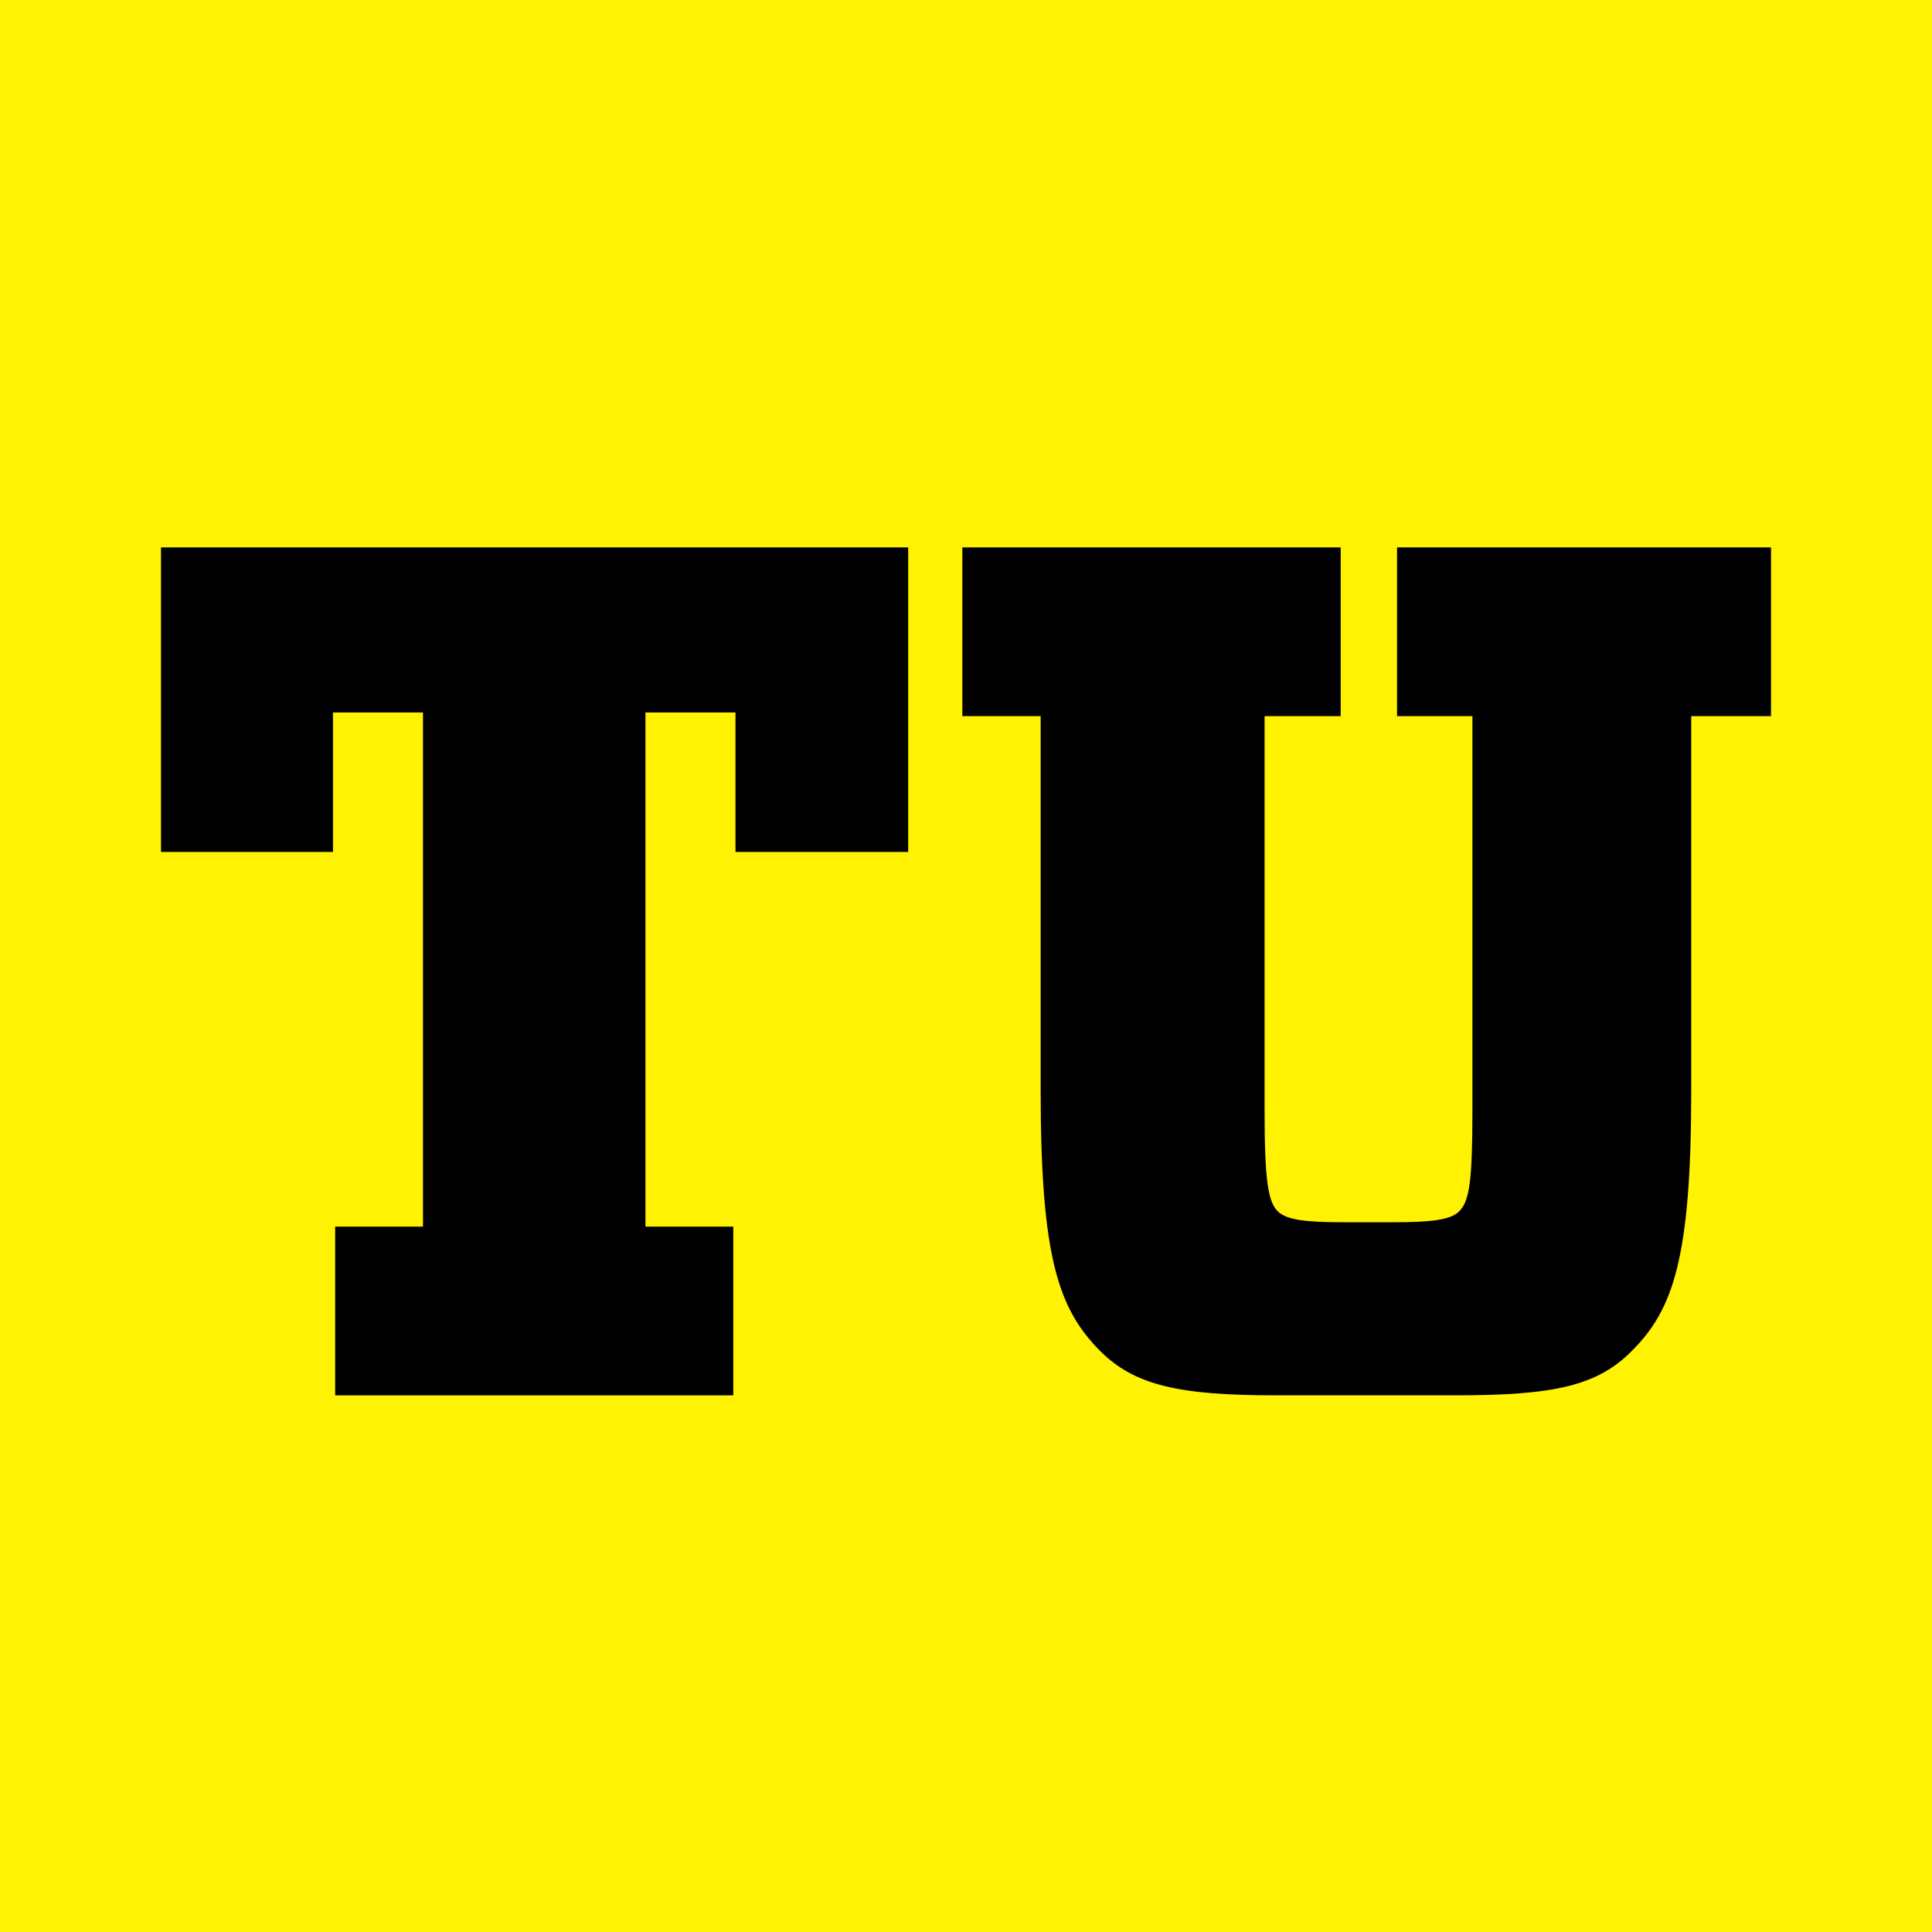 <svg width="180" height="180" viewBox="0 0 180 180" fill="none" xmlns="http://www.w3.org/2000/svg">
<rect x="0" y="0" width="180" height="180" fill="#808080" stroke="none"/>
<g clip-path="url(#clip0_1_90)">
<rect width="180" height="180" fill="white"/>
<rect width="180" height="180" fill="#FFF203"/>
<path d="M137.182 66.718V103.463C137.182 109.995 136.909 111.9 135.955 112.853C135.136 113.669 133.295 113.873 129.886 113.873H125.114C121.705 113.873 119.864 113.669 119.045 112.853C118.159 111.968 117.818 110.063 117.818 103.463V66.718H124.909V51H89.659V66.718H96.955V101.625C96.955 117.276 98.659 121.971 102.477 125.849C105.682 129.047 109.773 130 118.841 130H135.682C144.75 130 148.841 129.115 152.045 125.849C155.864 122.039 157.568 117.276 157.568 101.625V66.718H165V51H130.159V66.718H137.182Z" fill="black"/>
<path d="M60.136 114.282V66.378H68.523V79.375H84.614V51H15V79.375H31.023V66.378H39.409V114.282H31.227V130H68.318V114.282H60.136Z" fill="black"/>
</g>
<defs>
<clipPath id="clip0_1_90">
<rect width="180" height="180" fill="white"/>
</clipPath>
</defs>
</svg>
